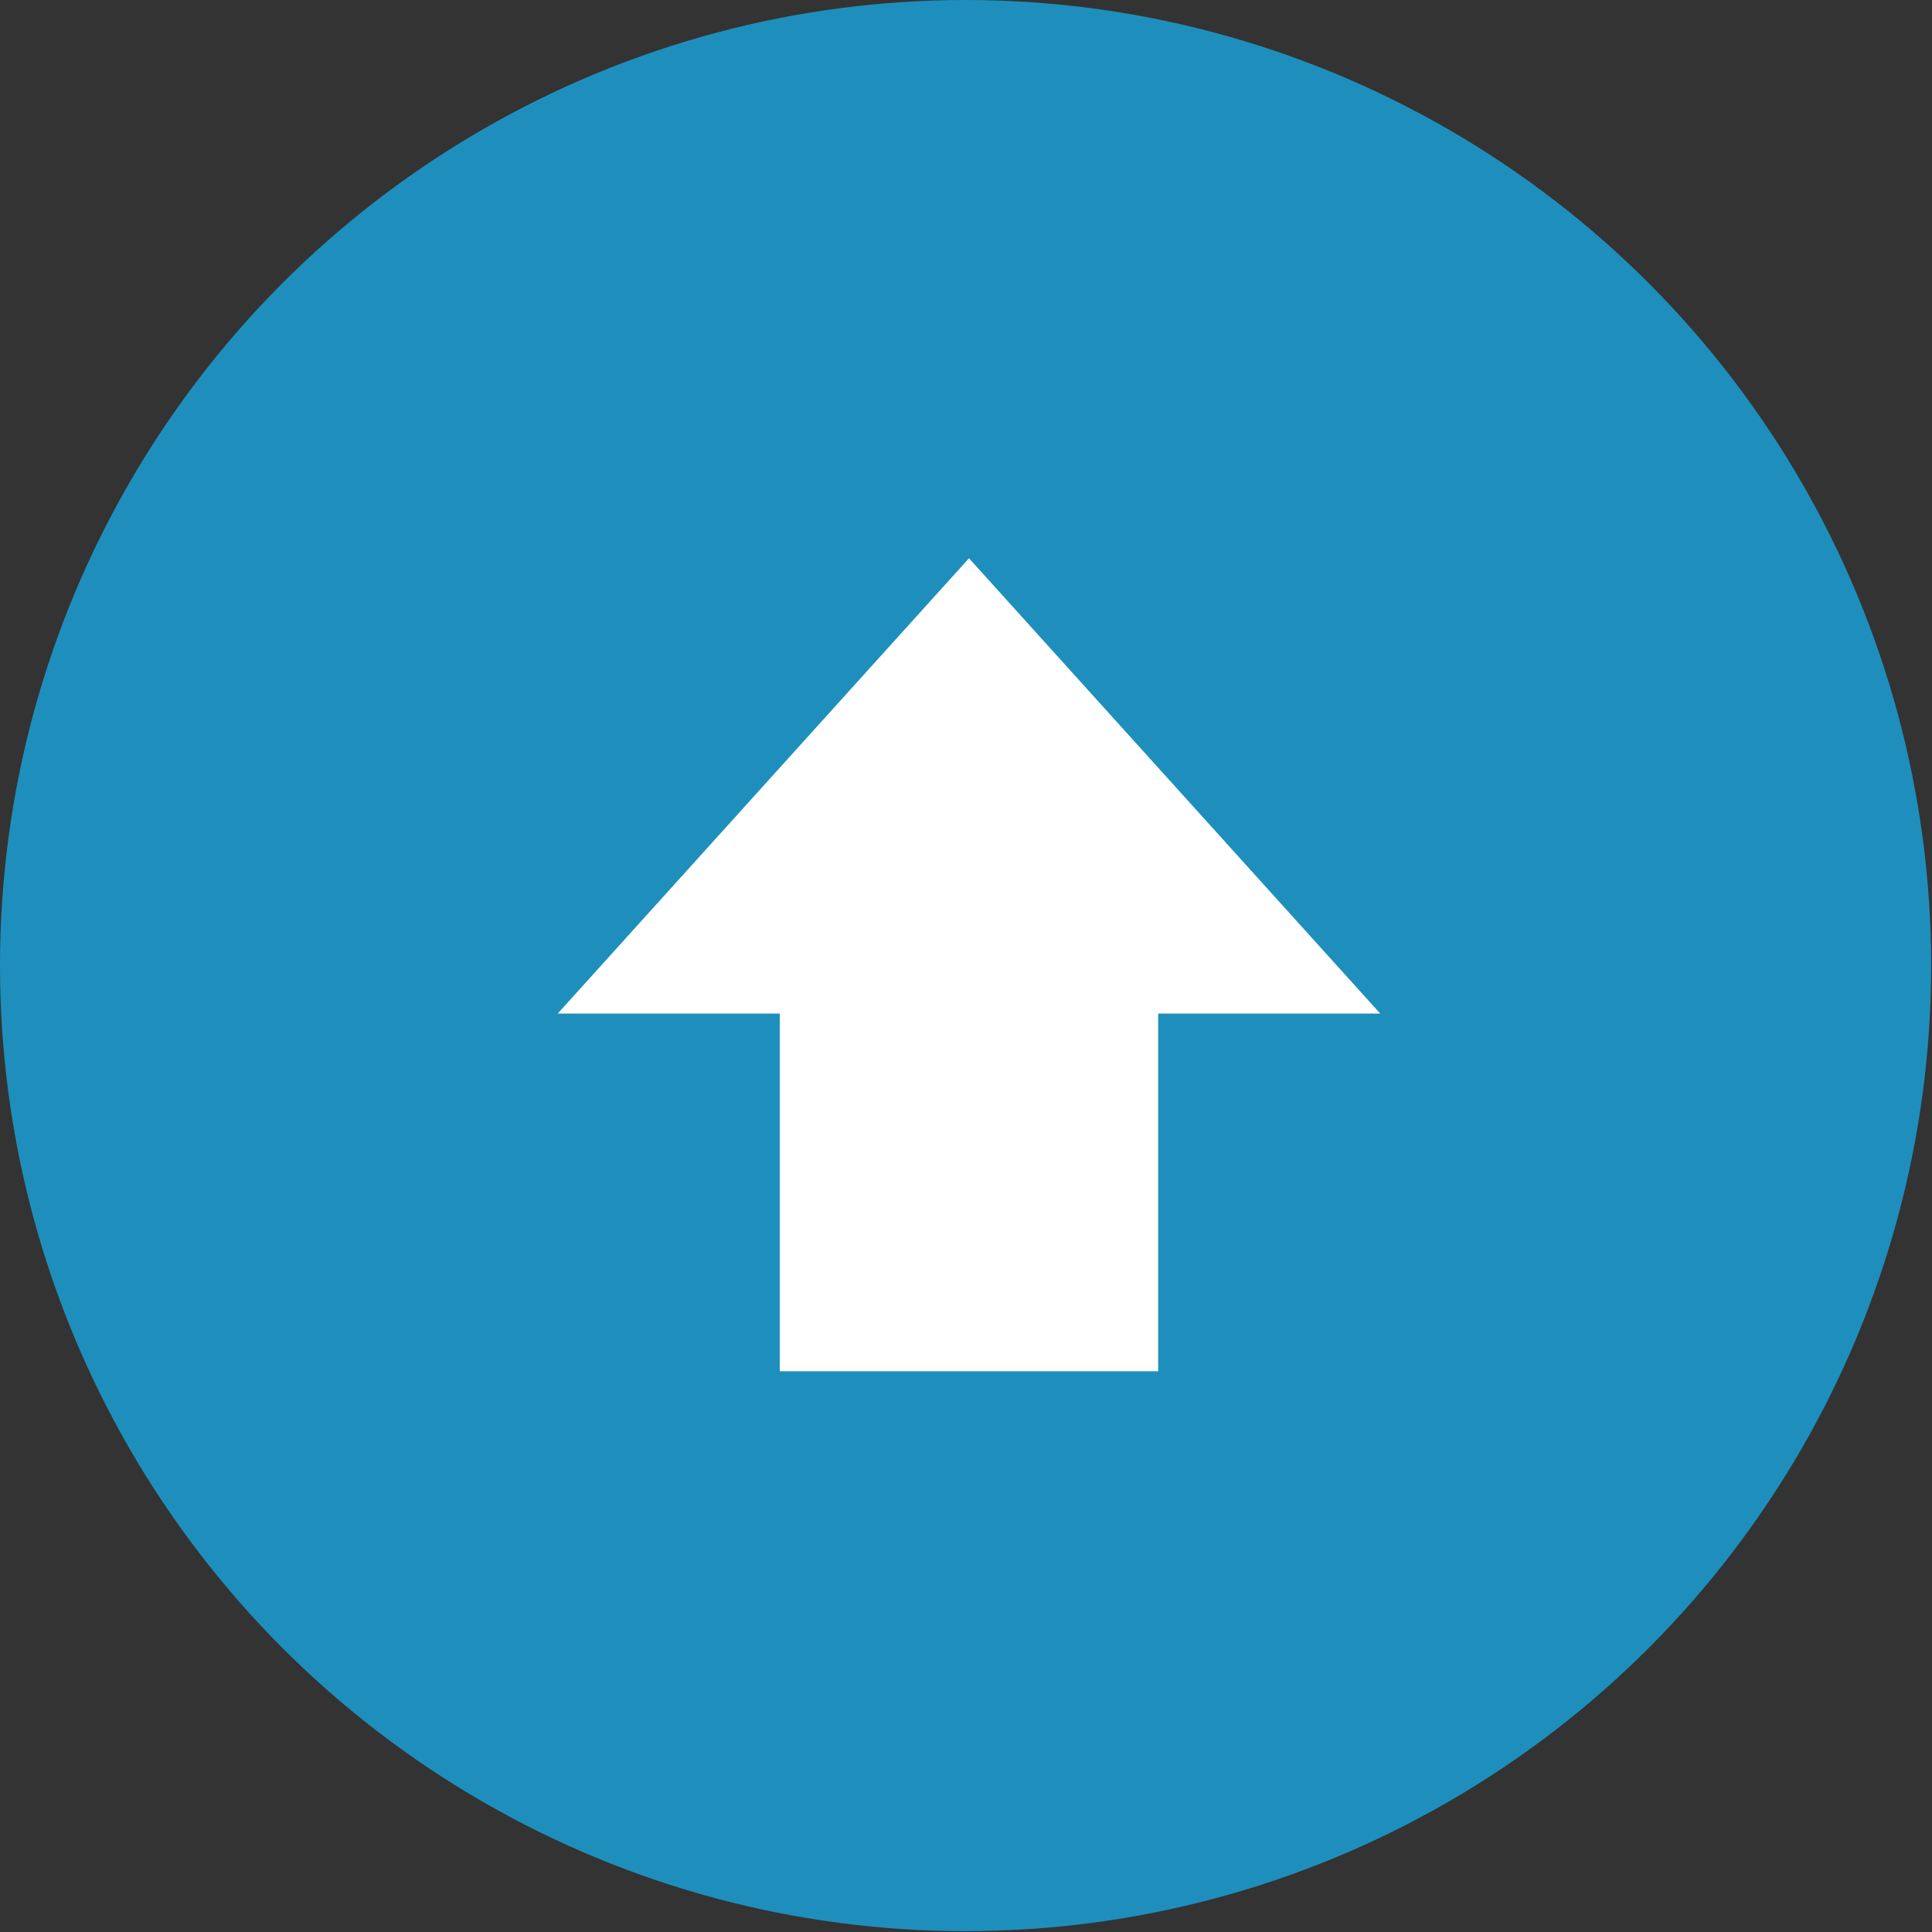 <?xml version="1.0" encoding="UTF-8" standalone="no"?>
<!DOCTYPE svg PUBLIC "-//W3C//DTD SVG 1.1//EN" "http://www.w3.org/Graphics/SVG/1.1/DTD/svg11.dtd">
<svg width="100%" height="100%" viewBox="0 0 50 50" version="1.1" xmlns="http://www.w3.org/2000/svg" xmlns:xlink="http://www.w3.org/1999/xlink" xml:space="preserve" xmlns:serif="http://www.serif.com/" style="fill-rule:evenodd;clip-rule:evenodd;stroke-linejoin:round;stroke-miterlimit:2;">
    <rect x="0" y="0" width="50" height="50" fill="#333333" stroke="none"/>
    <g transform="matrix(1,0,0,1,-0.011,-0.011)">
        <g>
            <g transform="matrix(1,0,0,1,-0.101,-0.123)">
                <circle cx="25.101" cy="25.123" r="24.989" style="fill:rgb(30,143,188);"/>
            </g>
            <g transform="matrix(-3.24648e-16,1.066,-4.314,-4.60501e-16,109.306,-11.237)">
                <path d="M35.158,20.657L35.158,21.989L24.105,19.522L35.158,17.055L35.158,18.387L43.842,18.387L43.842,20.657L35.158,20.657Z" style="fill:white;"/>
            </g>
        </g>
    </g>
</svg>
